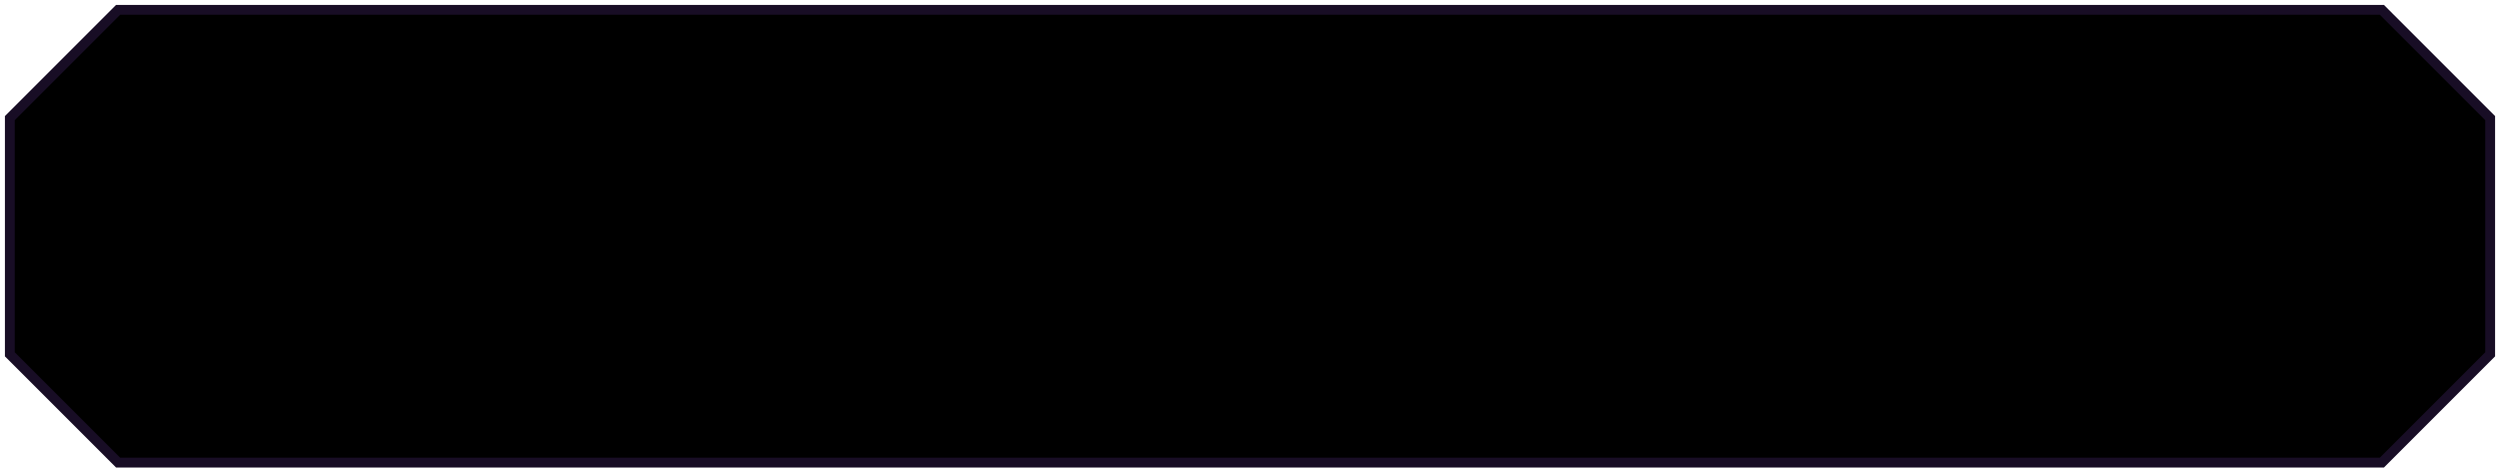 <?xml version="1.0" encoding="UTF-8"?>
<svg width="254px" height="48px" viewBox="0 0 254 48" version="1.1" xmlns="http://www.w3.org/2000/svg" xmlns:xlink="http://www.w3.org/1999/xlink" preserveAspectRatio="none">
    <title>Rectangle</title>
    <defs>
        <path d="M11,0 L241,0 L252,11 L252,35 L241,46 L11,46 L0,35 L0,11 L11,0 Z" id="path-1"></path>
        <filter x="-1.2%" y="-6.5%" width="102.4%" height="113.0%" filterUnits="objectBoundingBox" id="filter-2">
            <feGaussianBlur stdDeviation="2.5" in="SourceAlpha" result="shadowBlurInner1"></feGaussianBlur>
            <feOffset dx="0" dy="0" in="shadowBlurInner1" result="shadowOffsetInner1"></feOffset>
            <feComposite in="shadowOffsetInner1" in2="SourceAlpha" operator="arithmetic" k2="-1" k3="1" result="shadowInnerInner1"></feComposite>
            <feColorMatrix values="0 0 0 0 0.094   0 0 0 0 0.051   0 0 0 0 0.145  0 0 0 0.083 0" type="matrix" in="shadowInnerInner1"></feColorMatrix>
        </filter>
    </defs>
    <g id="Symbols" stroke="none" stroke-width="1" fill="none" fill-rule="evenodd">
        <g id="Artboard" transform="translate(-49, -34)">
            <g id="Rectangle" transform="translate(50, 35)">
                <use fill="black" fill-opacity="1" filter="url(#filter-2)" xlink:href="#path-1"></use>
                <use stroke="#180D25" stroke-width="1" xlink:href="#path-1"></use>
            </g>
        </g>
    </g>
</svg>